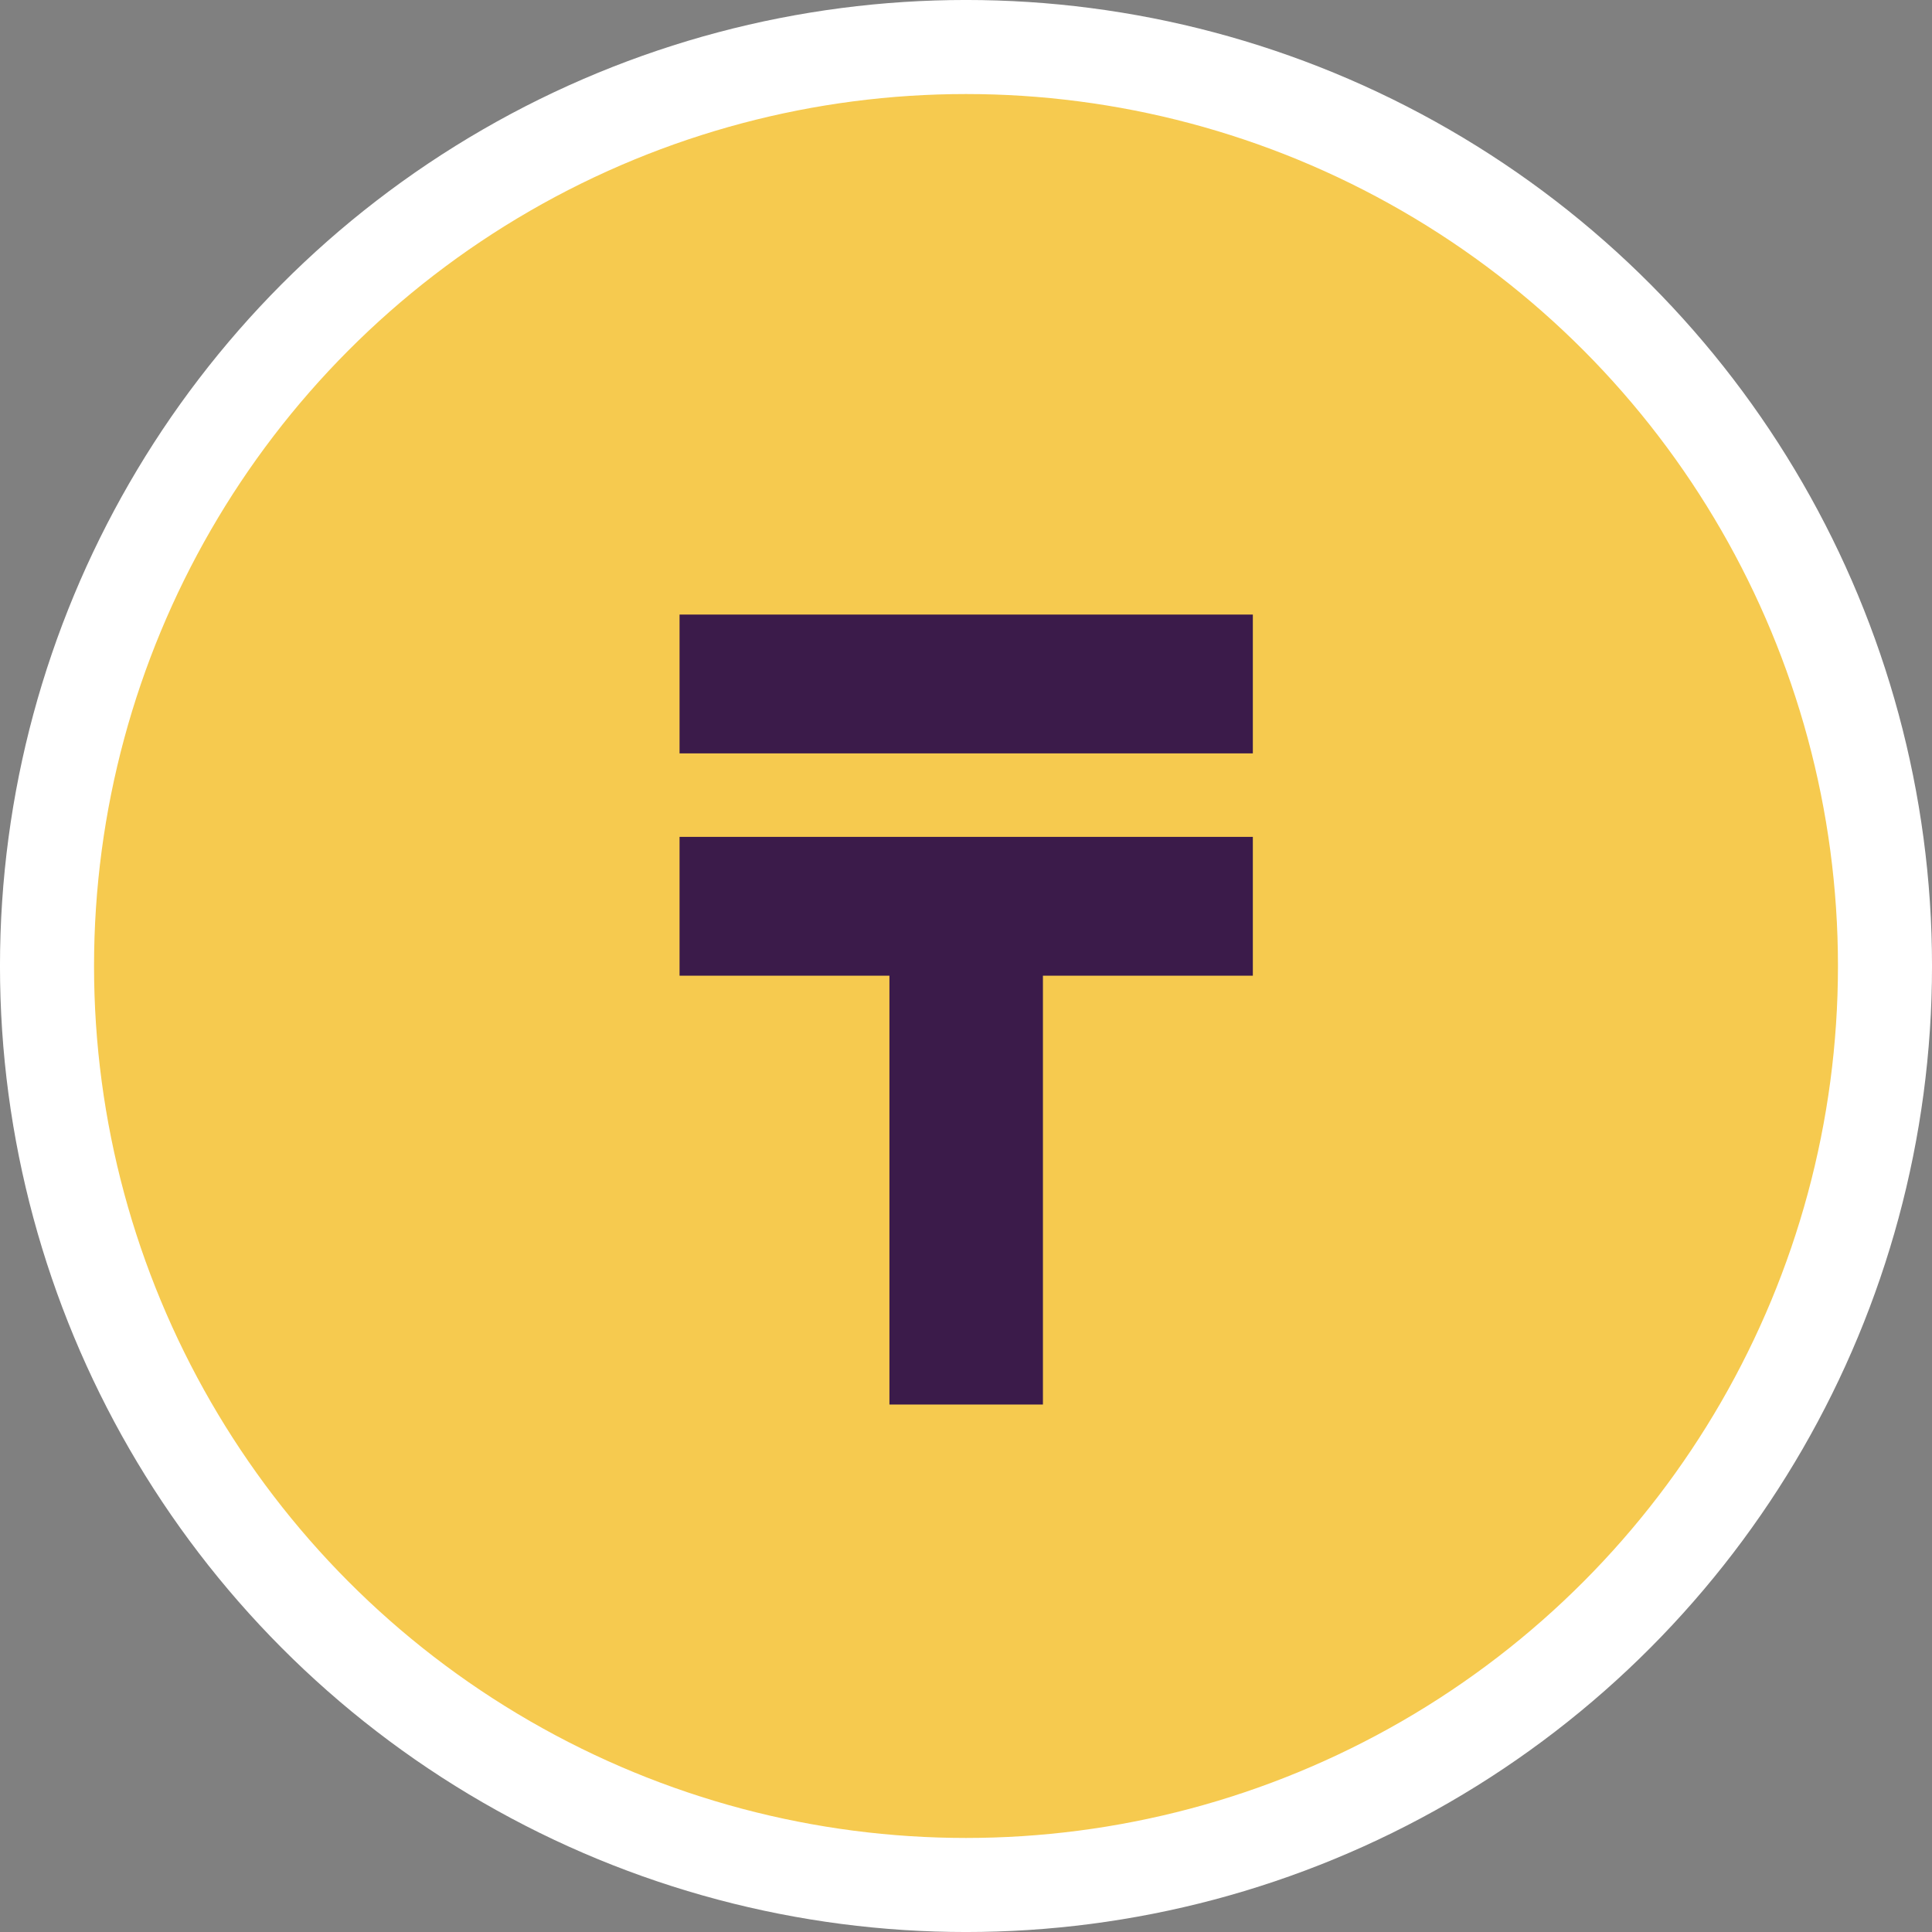 <?xml version="1.0" encoding="UTF-8"?> <svg xmlns="http://www.w3.org/2000/svg" width="60" height="60" viewBox="0 0 60 60" fill="none"><rect x="0" y="0" width="60" height="60" fill="#808080" stroke="none"/> <circle cx="30" cy="30" r="28.54" fill="#F6CA4F" stroke="white" stroke-width="2.921"></circle> <path d="M38.908 19.086H21.104V23.397H38.908V19.086ZM38.908 25.99H21.104V30.301H27.622V43.619H32.389V30.301H38.908V25.99Z" fill="#3B1B4A"></path> </svg> 